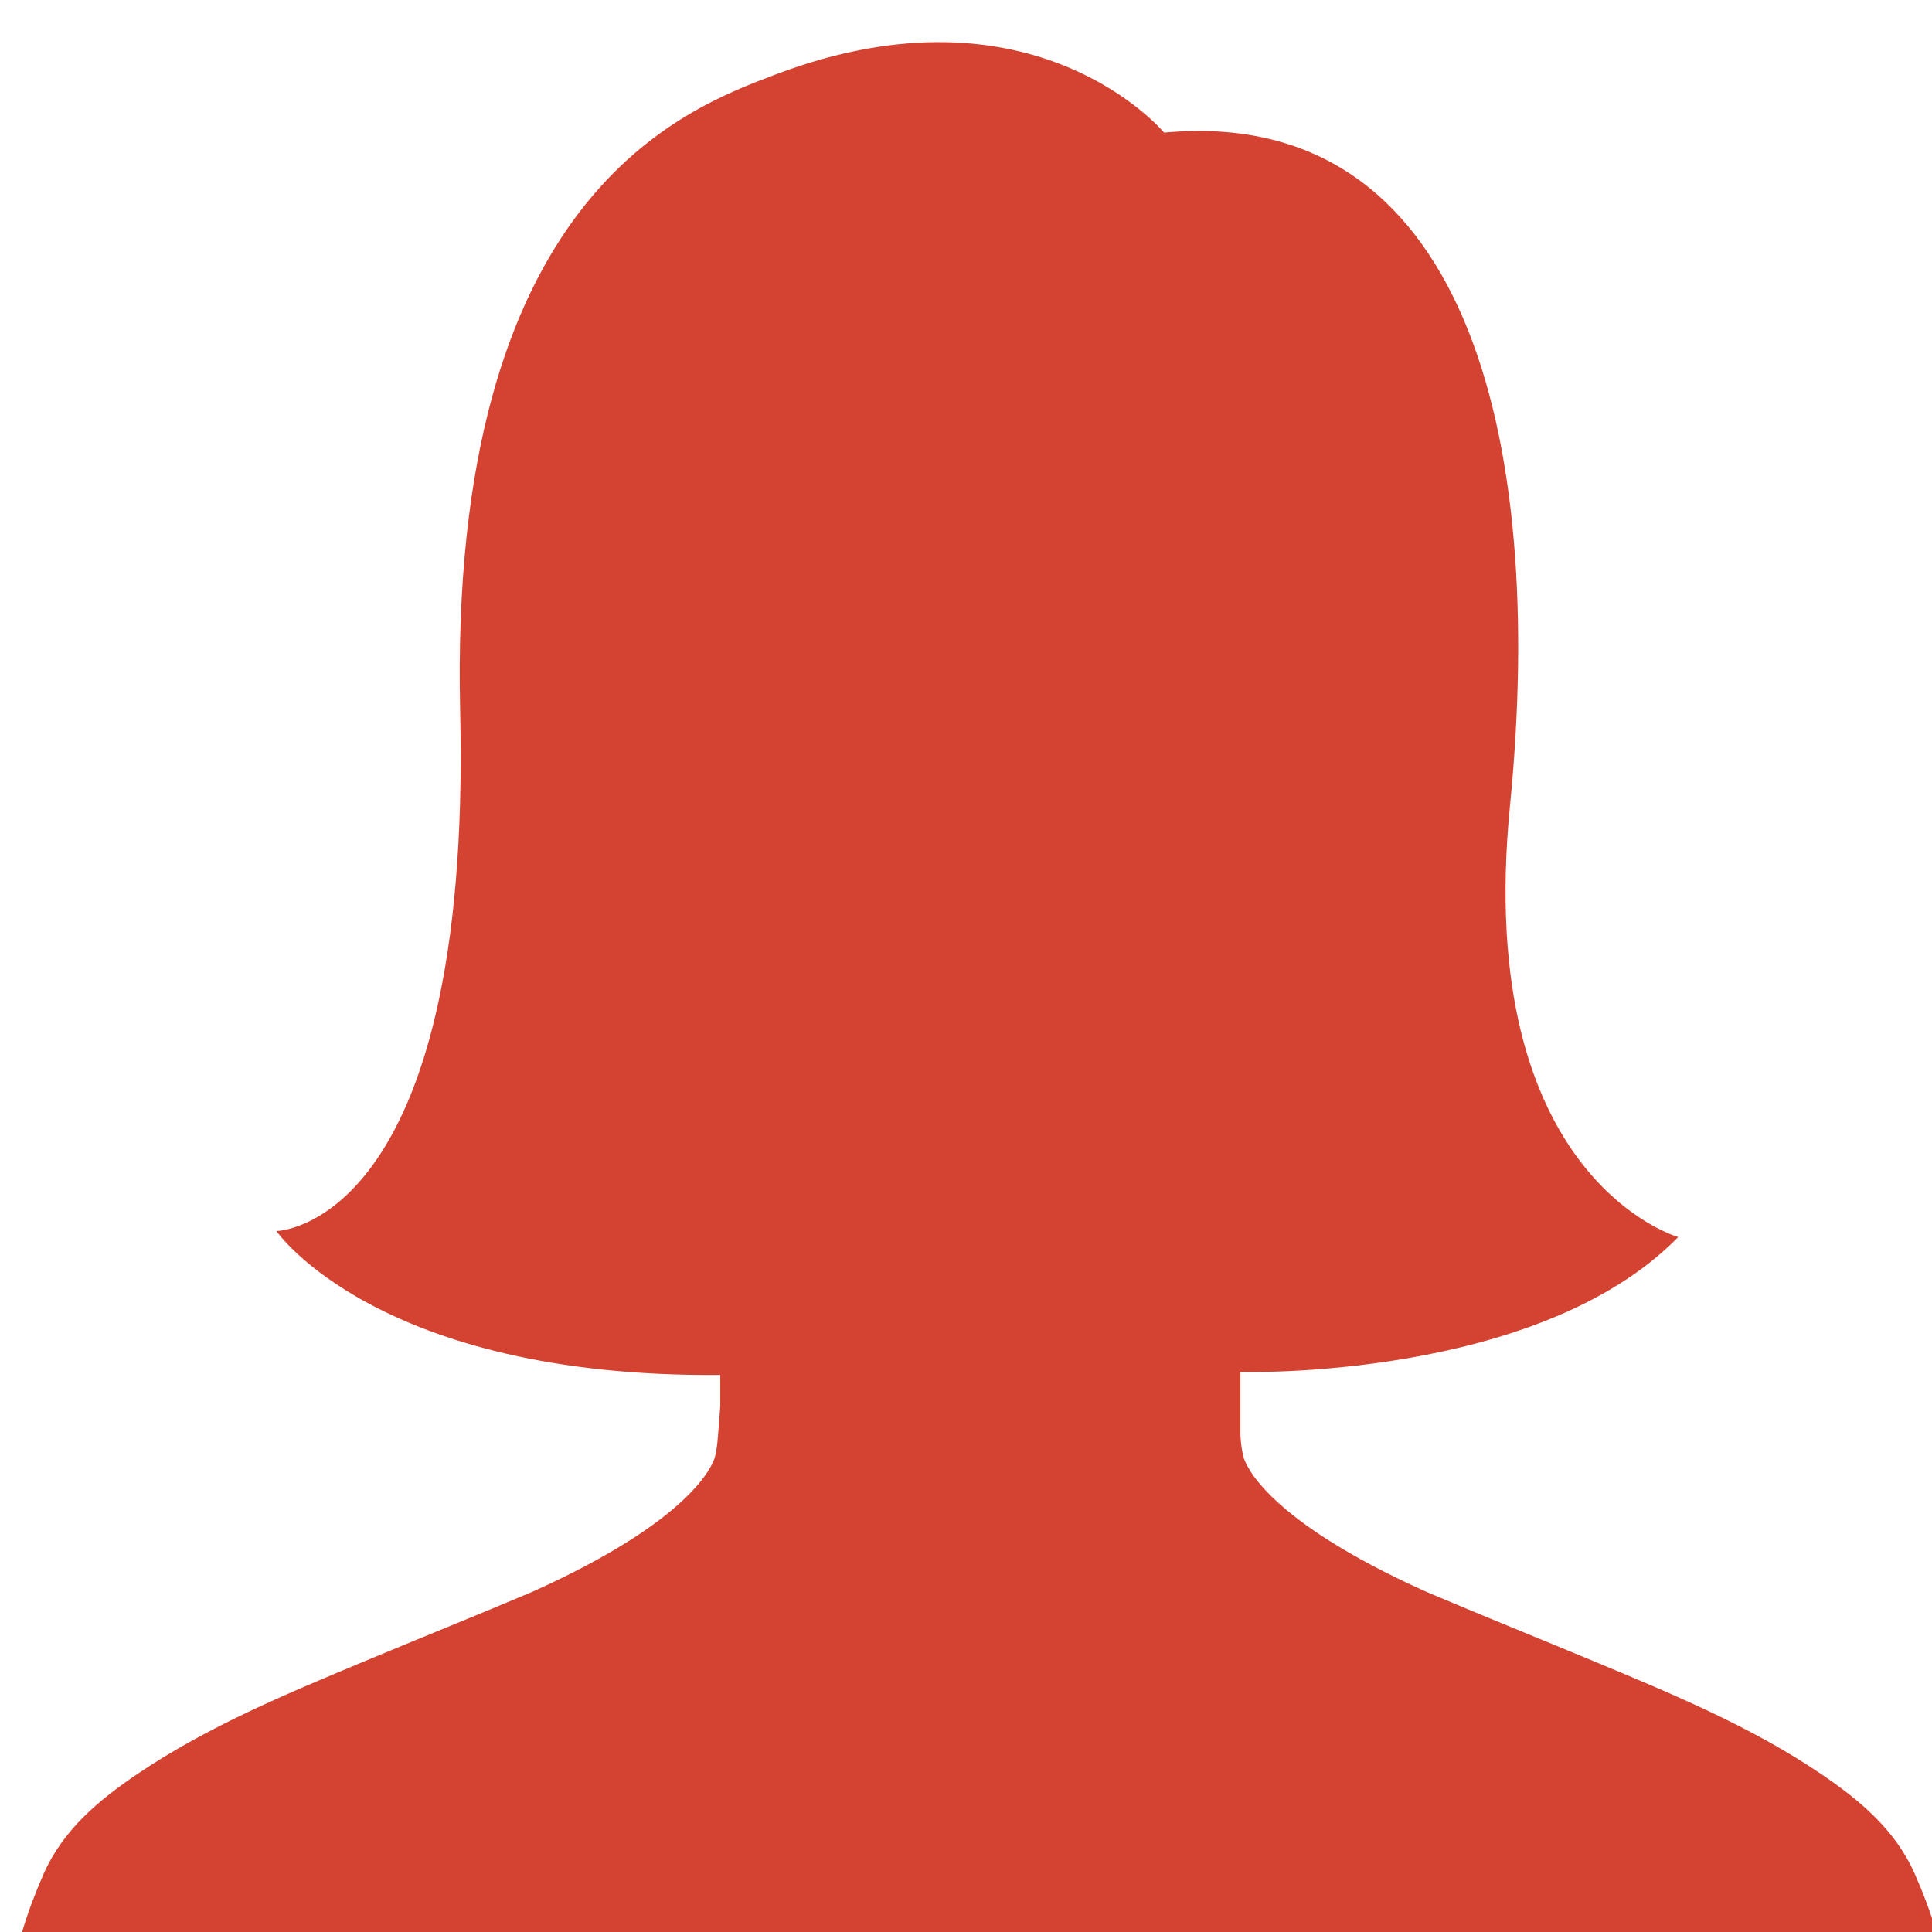 <svg xmlns="http://www.w3.org/2000/svg" xmlns:xlink="http://www.w3.org/1999/xlink" width="100" zoomAndPan="magnify" viewBox="0 0 75 75" height="100" preserveAspectRatio="xMidYMid meet" version="1.2"><g id="c429615842"><rect x="0" width="75" y="0" height="75" style="fill:#ffffff;fill-opacity:1;stroke:none;"/><rect x="0" width="75" y="0" height="75" style="fill:#ffffff;fill-opacity:1;stroke:none;"/><path style=" stroke:none;fill-rule:nonzero;fill:#d44331;fill-opacity:1;" d="M 75.57 80.305 C 63.117 80.305 50.676 80.305 38.234 80.305 C 38.086 80.305 37.938 80.305 37.793 80.305 C 25.352 80.305 12.906 80.305 0.453 80.305 C 0.184 79.312 0.25 78.293 0.375 77.277 C 0.57 75.699 1.055 74.199 1.691 72.75 C 2.449 71.031 3.832 69.883 5.332 68.867 C 8.07 67.016 11.109 65.762 14.137 64.496 C 16.316 63.586 18.512 62.707 20.684 61.785 C 26.84 59.012 27.66 56.891 27.754 56.559 C 27.801 56.363 27.832 56.164 27.852 55.961 C 27.895 55.5 27.93 55.039 27.961 54.574 L 27.961 53.375 C 14.652 53.492 10.73 47.789 10.73 47.789 C 10.73 47.789 18.336 47.672 17.863 27.598 C 17.395 7.523 26.648 4.207 30.098 2.895 C 40.145 -0.922 45.191 5.148 45.191 5.148 C 56.836 4.074 60.051 16.793 58.617 31.281 C 57.188 45.77 65.148 48.023 65.148 48.023 C 59.68 53.609 48.152 53.258 48.152 53.258 L 48.152 55.719 C 48.16 55.797 48.164 55.879 48.172 55.961 C 48.191 56.16 48.223 56.359 48.27 56.555 C 48.363 56.891 49.184 59.008 55.34 61.781 C 57.512 62.707 59.707 63.586 61.887 64.496 C 64.914 65.758 67.953 67.012 70.691 68.863 C 72.191 69.883 73.574 71.027 74.332 72.746 C 74.973 74.195 75.453 75.699 75.648 77.273 C 75.773 78.289 75.844 79.312 75.57 80.305 Z M 75.57 80.305 "/></g></svg>